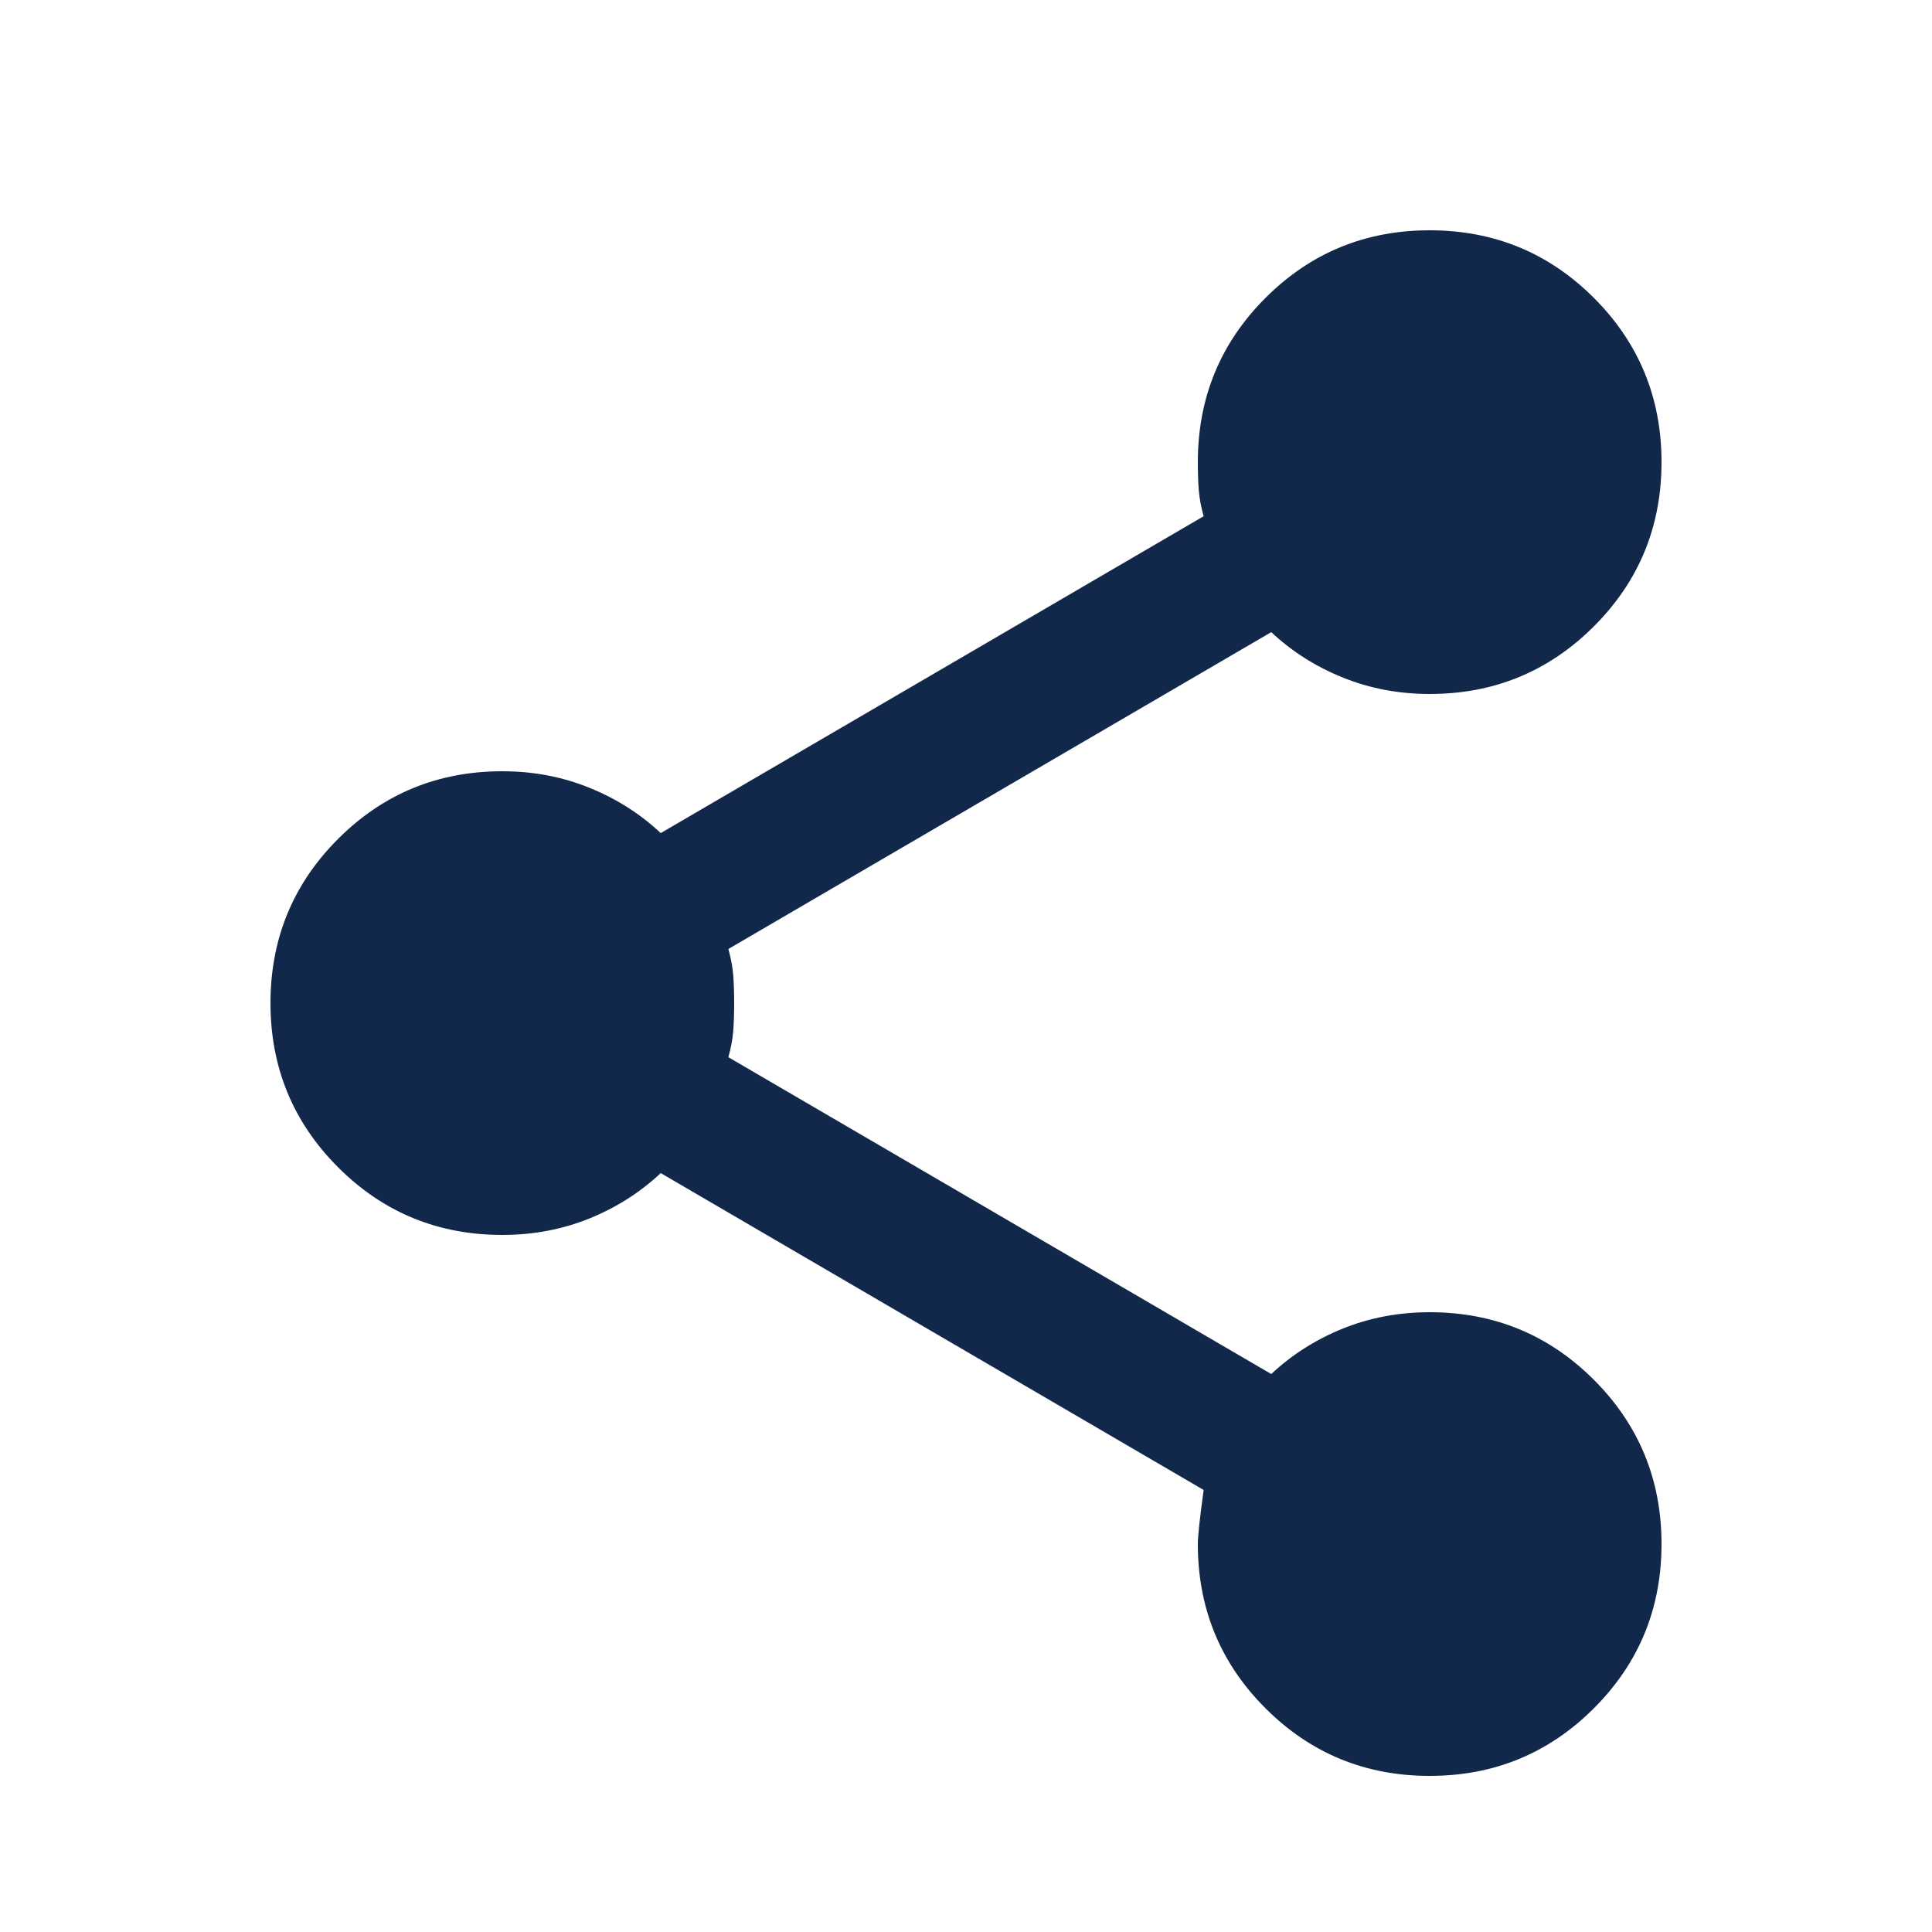<svg width="25" height="25" viewBox="0 0 25 25" fill="none" xmlns="http://www.w3.org/2000/svg">
<g id="ic-share">
<path id="Vector" d="M18.5 22.98C17.667 22.98 16.958 22.688 16.375 22.105C15.792 21.522 15.5 20.813 15.5 19.98C15.5 19.88 15.525 19.647 15.575 19.28L8.55 15.18C8.283 15.43 7.975 15.626 7.625 15.768C7.275 15.909 6.9 15.98 6.5 15.98C5.667 15.98 4.958 15.688 4.375 15.105C3.792 14.522 3.5 13.813 3.5 12.98C3.5 12.147 3.792 11.438 4.375 10.855C4.958 10.272 5.667 9.98 6.5 9.98C6.9 9.98 7.275 10.051 7.625 10.193C7.975 10.334 8.283 10.53 8.55 10.78L15.575 6.68C15.542 6.563 15.521 6.451 15.512 6.342C15.504 6.234 15.5 6.113 15.5 5.98C15.5 5.147 15.792 4.438 16.375 3.855C16.958 3.272 17.667 2.98 18.5 2.98C19.333 2.98 20.042 3.272 20.625 3.855C21.208 4.438 21.5 5.147 21.5 5.98C21.5 6.813 21.208 7.522 20.625 8.105C20.042 8.688 19.333 8.98 18.5 8.98C18.1 8.98 17.725 8.909 17.375 8.767C17.025 8.626 16.717 8.43 16.45 8.18L9.425 12.28C9.458 12.397 9.479 12.509 9.488 12.617C9.496 12.726 9.5 12.847 9.5 12.98C9.5 13.113 9.496 13.234 9.488 13.342C9.479 13.451 9.458 13.563 9.425 13.68L16.45 17.78C16.717 17.53 17.025 17.334 17.375 17.192C17.725 17.051 18.1 16.98 18.5 16.98C19.333 16.98 20.042 17.272 20.625 17.855C21.208 18.438 21.5 19.147 21.5 19.98C21.5 20.813 21.208 21.522 20.625 22.105C20.042 22.688 19.333 22.98 18.5 22.98Z" fill="#12284B"/>
</g>
</svg>
